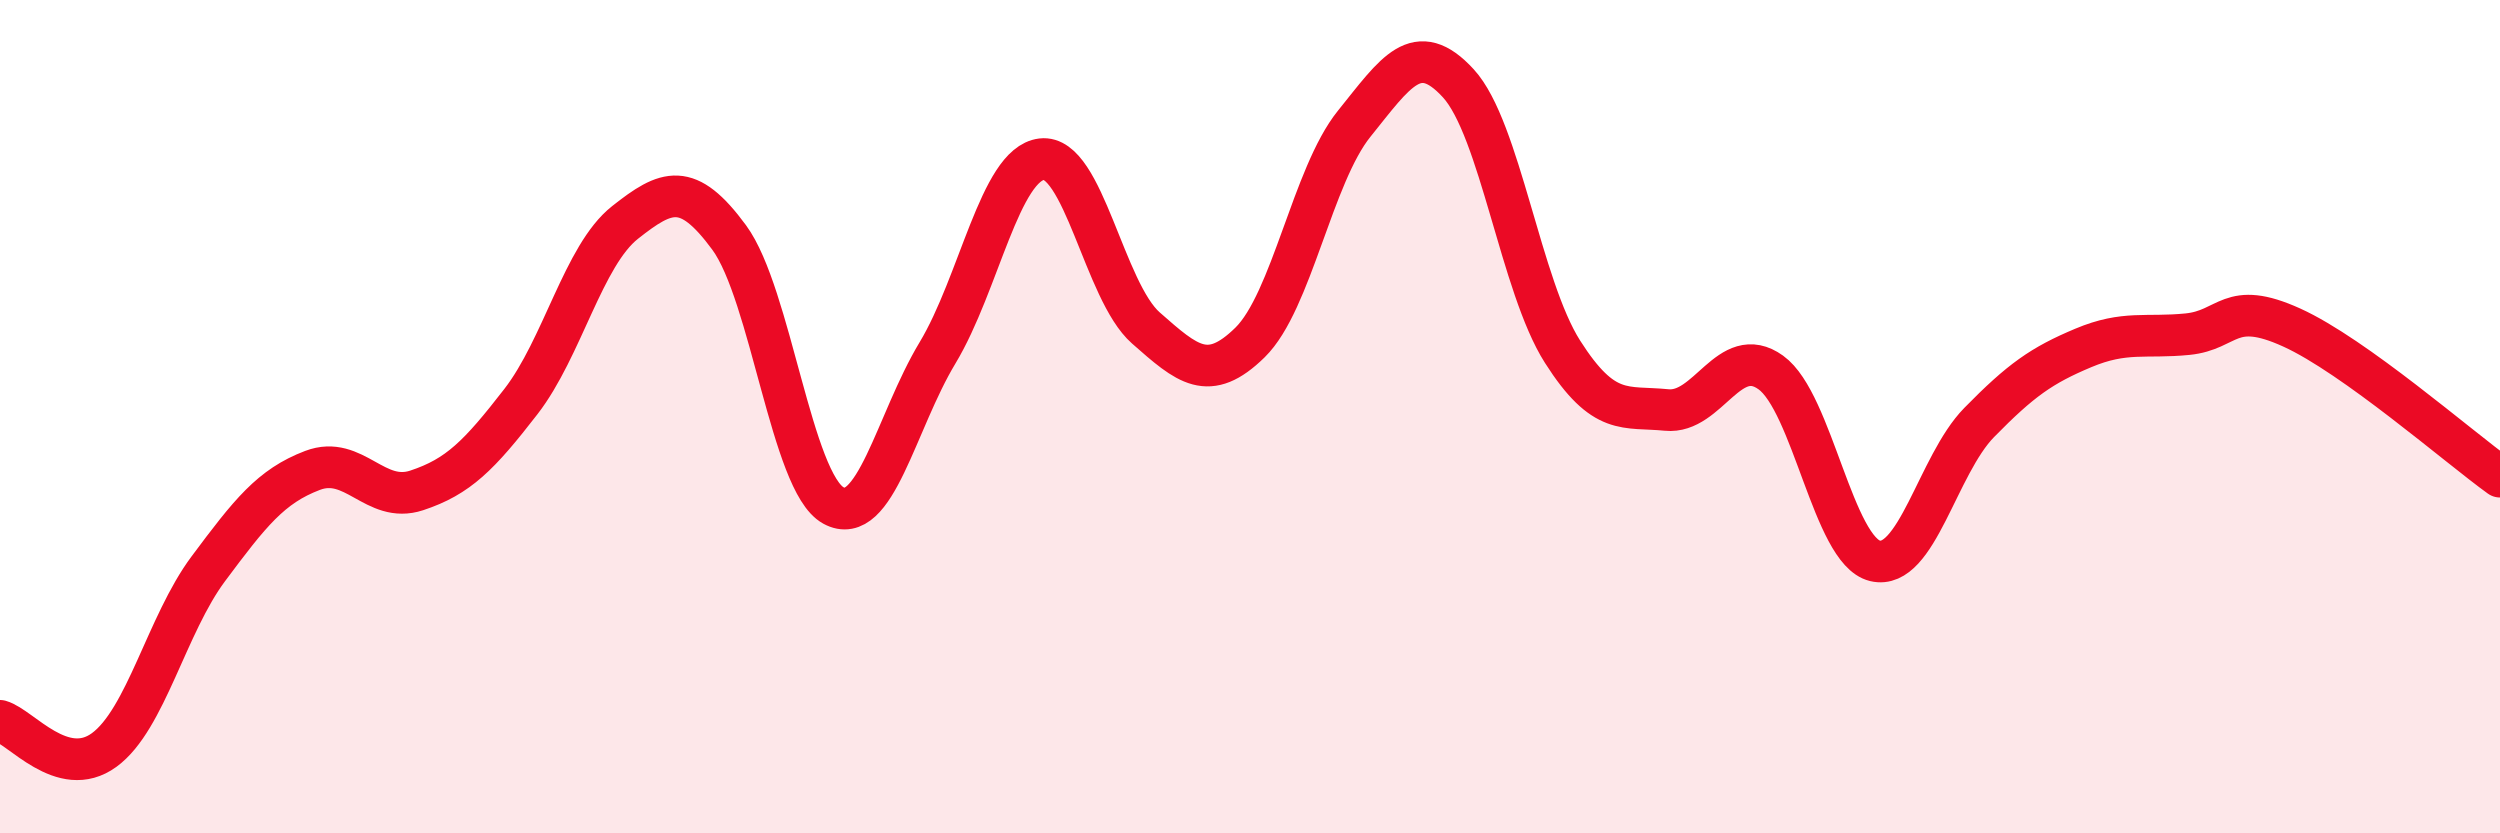 
    <svg width="60" height="20" viewBox="0 0 60 20" xmlns="http://www.w3.org/2000/svg">
      <path
        d="M 0,17.3 C 0.5,17.44 1.5,18.73 2.5,18 C 3.5,17.27 4,14.99 5,13.65 C 6,12.31 6.5,11.67 7.5,11.29 C 8.5,10.91 9,12.1 10,11.77 C 11,11.44 11.5,10.93 12.5,9.64 C 13.5,8.35 14,6.13 15,5.34 C 16,4.55 16.5,4.34 17.5,5.7 C 18.5,7.06 19,11.58 20,12.13 C 21,12.68 21.5,10.13 22.5,8.47 C 23.5,6.81 24,3.94 25,3.82 C 26,3.7 26.5,6.99 27.5,7.87 C 28.5,8.75 29,9.2 30,8.22 C 31,7.24 31.5,4.21 32.5,2.97 C 33.5,1.73 34,0.91 35,2 C 36,3.09 36.5,6.87 37.5,8.44 C 38.5,10.01 39,9.74 40,9.84 C 41,9.94 41.5,8.22 42.5,8.94 C 43.5,9.66 44,13.22 45,13.46 C 46,13.7 46.5,11.16 47.5,10.14 C 48.5,9.12 49,8.77 50,8.35 C 51,7.93 51.5,8.12 52.5,8.02 C 53.5,7.92 53.5,7.18 55,7.86 C 56.5,8.54 59,10.72 60,11.44L60 20L0 20Z"
        fill="#EB0A25"
        opacity="0.1"
        stroke-linecap="round"
        stroke-linejoin="round"
      />
      <path
        d="M 0,17.3 C 0.5,17.44 1.5,18.73 2.5,18 C 3.5,17.27 4,14.99 5,13.65 C 6,12.31 6.5,11.67 7.5,11.29 C 8.5,10.91 9,12.1 10,11.77 C 11,11.44 11.5,10.93 12.5,9.64 C 13.5,8.35 14,6.13 15,5.34 C 16,4.55 16.5,4.34 17.5,5.7 C 18.5,7.06 19,11.58 20,12.13 C 21,12.68 21.5,10.13 22.5,8.47 C 23.5,6.81 24,3.94 25,3.82 C 26,3.7 26.5,6.99 27.5,7.87 C 28.5,8.75 29,9.2 30,8.22 C 31,7.24 31.5,4.21 32.5,2.97 C 33.5,1.73 34,0.91 35,2 C 36,3.09 36.5,6.87 37.5,8.44 C 38.5,10.01 39,9.74 40,9.84 C 41,9.94 41.5,8.22 42.5,8.94 C 43.5,9.66 44,13.22 45,13.46 C 46,13.7 46.5,11.16 47.5,10.14 C 48.5,9.12 49,8.77 50,8.35 C 51,7.93 51.5,8.12 52.5,8.02 C 53.5,7.92 53.5,7.18 55,7.86 C 56.5,8.54 59,10.72 60,11.44"
        stroke="#EB0A25"
        stroke-width="1"
        fill="none"
        stroke-linecap="round"
        stroke-linejoin="round"
      />
    </svg>
  